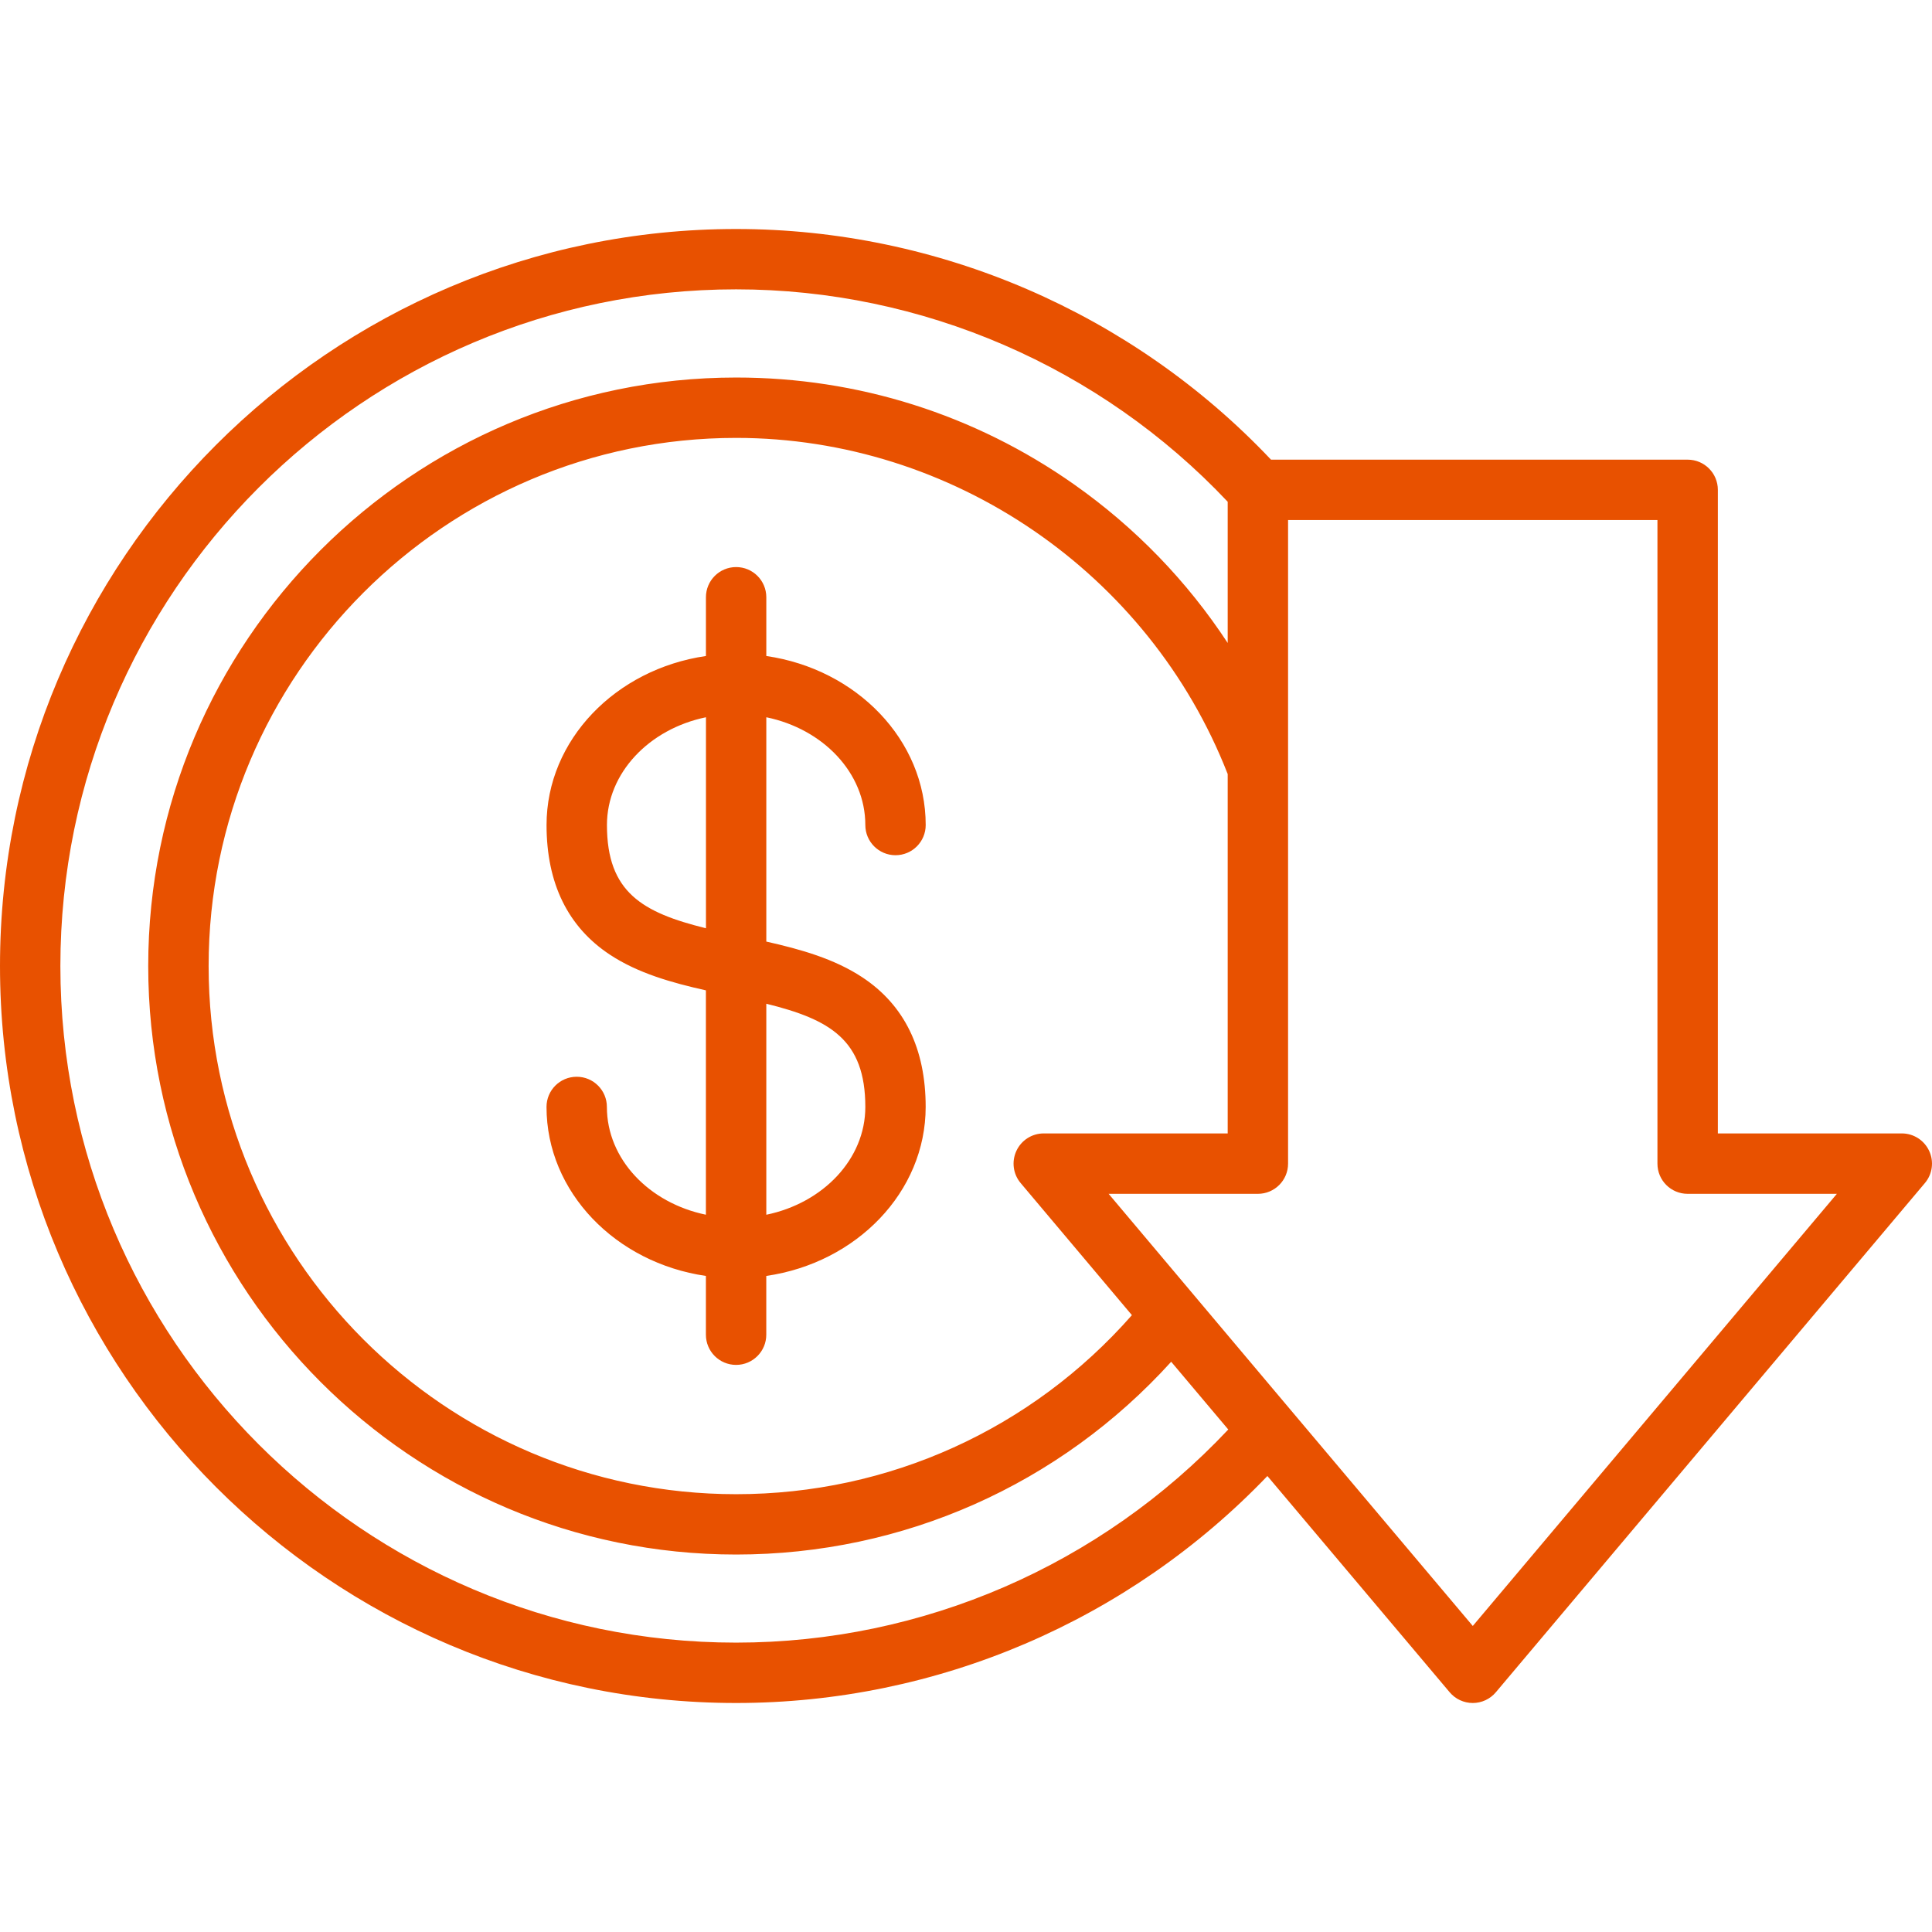 <?xml version="1.0" encoding="UTF-8"?>
<svg xmlns="http://www.w3.org/2000/svg" width="64" height="64" viewBox="0 0 64 64" fill="none">
  <g clip-path="url(#clip0_546_9798)">
    <path d="M28.665 27.33C28.665 27.882 29.113 28.33 29.665 28.33C30.218 28.33 30.665 27.882 30.665 27.33C30.665 24.51 28.374 22.165 25.385 21.731V19.785C25.385 19.232 24.938 18.785 24.385 18.785C23.832 18.785 23.385 19.232 23.385 19.785V21.731C20.396 22.165 18.105 24.51 18.105 27.33C18.105 29.261 18.811 30.706 20.204 31.625C21.134 32.239 22.254 32.554 23.384 32.807V40.239C21.505 39.851 20.104 38.399 20.104 36.669C20.104 36.116 19.656 35.669 19.104 35.669C18.551 35.669 18.104 36.116 18.104 36.669C18.104 39.489 20.395 41.834 23.384 42.267V44.214C23.384 44.766 23.831 45.214 24.384 45.214C24.936 45.214 25.384 44.766 25.384 44.214V42.267C28.372 41.834 30.664 39.489 30.664 36.669C30.664 34.737 29.957 33.292 28.565 32.374C27.635 31.76 26.515 31.445 25.385 31.191V23.76C27.264 24.147 28.665 25.601 28.665 27.33ZM20.106 27.33C20.106 25.601 21.508 24.147 23.386 23.76V30.75C21.276 30.229 20.106 29.555 20.106 27.33ZM28.665 36.67C28.665 38.399 27.264 39.852 25.385 40.24V33.25C27.495 33.771 28.665 34.445 28.665 36.67ZM63.906 38.125C63.742 37.772 63.389 37.546 63 37.546H56.906V16.227C56.906 15.675 56.459 15.227 55.906 15.227H42.104C37.508 10.366 31.078 7.586 24.386 7.586C10.939 7.586 0 18.539 0 32.001C0 45.462 10.939 56.414 24.385 56.414C31.045 56.414 37.394 53.686 41.984 48.895L48.023 56.059C48.212 56.284 48.492 56.414 48.788 56.414C49.083 56.414 49.362 56.284 49.553 56.057L63.765 39.19C64.015 38.894 64.071 38.477 63.906 38.125ZM33.811 39.191L37.496 43.566C34.174 47.345 29.442 49.497 24.386 49.497C14.751 49.497 6.911 41.649 6.911 32.002C6.911 22.356 14.75 14.506 24.385 14.506C31.547 14.506 38.068 18.975 40.669 25.642V37.546H34.575C34.186 37.546 33.833 37.771 33.669 38.125C33.505 38.479 33.56 38.894 33.811 39.191ZM24.385 54.414C12.043 54.414 2 44.36 2 32.001C2 19.641 12.043 9.585 24.385 9.585C30.536 9.585 36.449 12.145 40.669 16.621V21.299C39.328 19.255 37.609 17.474 35.574 16.042C32.286 13.729 28.418 12.506 24.385 12.506C13.646 12.506 4.91 21.252 4.91 32.001C4.91 42.75 13.646 51.496 24.385 51.496C29.92 51.496 35.106 49.182 38.797 45.11L40.688 47.354C36.462 51.851 30.57 54.414 24.385 54.414ZM48.788 53.862L42.445 46.339L36.725 39.547H41.669C42.221 39.547 42.669 39.1 42.669 38.547V17.227H54.905V38.547C54.905 39.1 55.352 39.547 55.905 39.547H60.849L48.788 53.862Z" fill="#E85100"></path>
  </g>
  <defs>
    <clipPath id="clip0_546_9798">
      <rect width="64" height="64" fill="white"></rect>
    </clipPath>
  </defs>
</svg>
